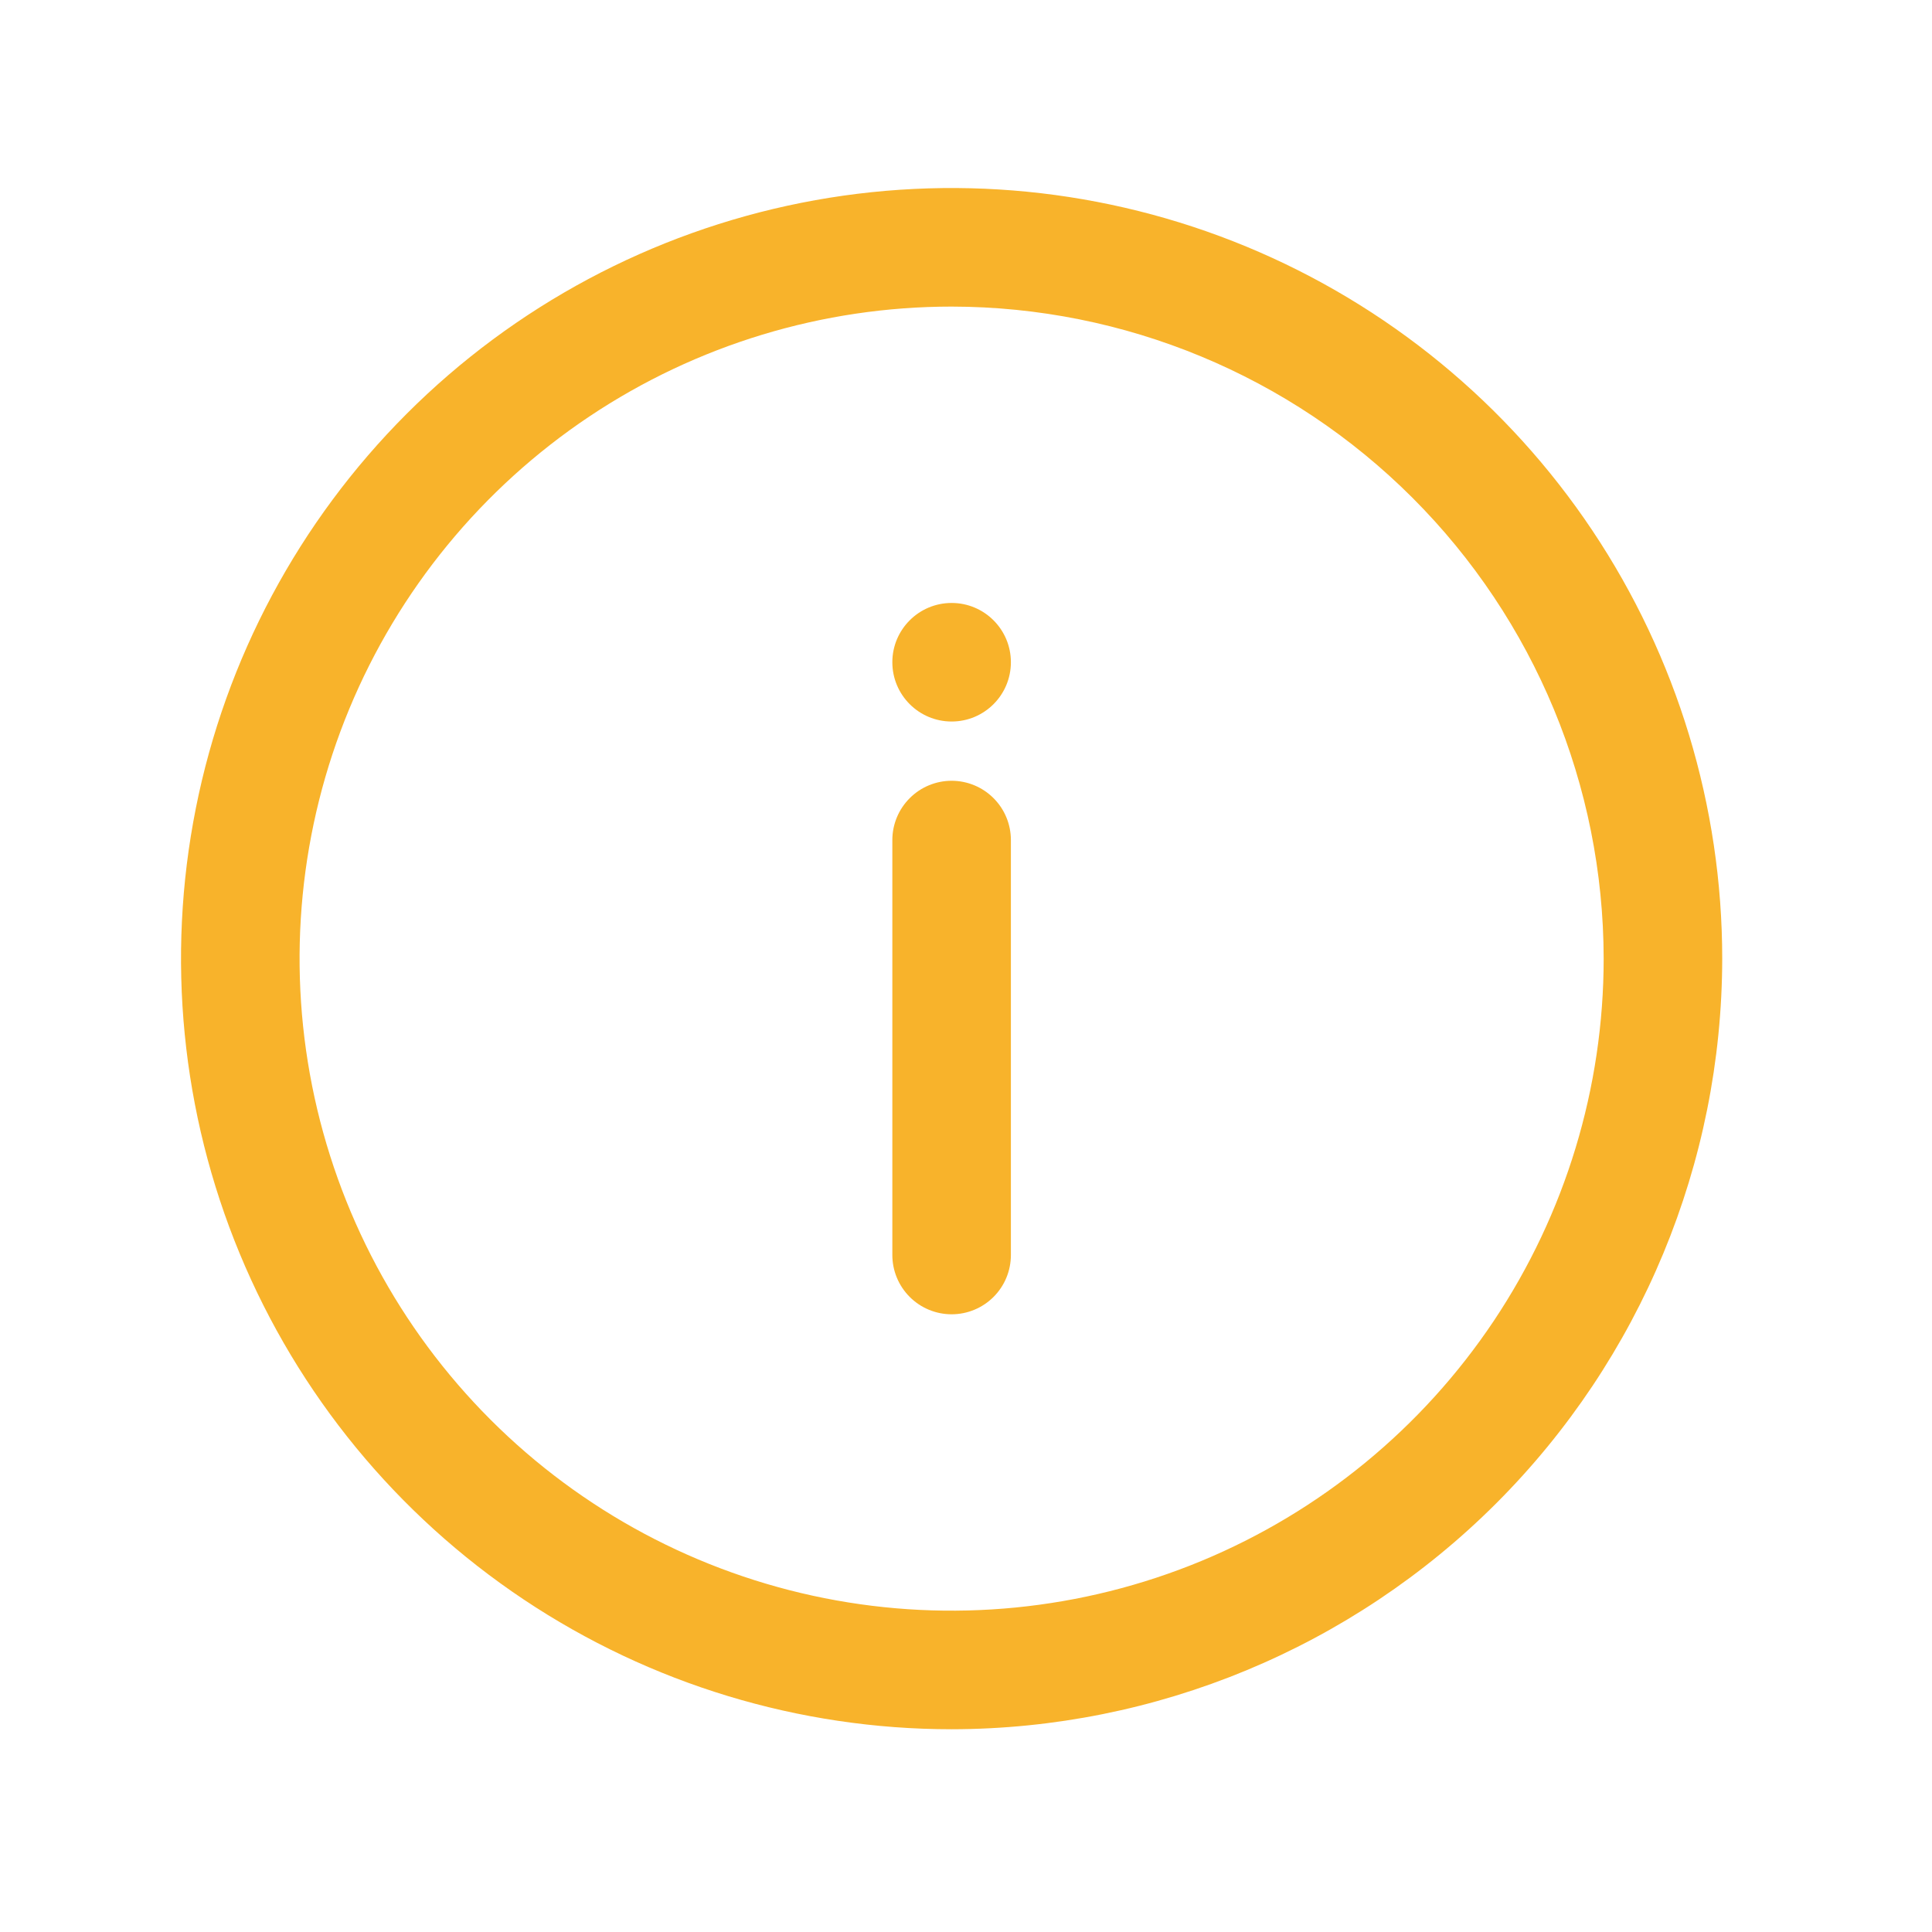 <?xml version="1.0" encoding="UTF-8"?> <svg xmlns="http://www.w3.org/2000/svg" width="55" height="55" viewBox="0 0 55 55" fill="none"> <path d="M27.091 49.228C22.752 49.228 18.511 47.941 14.903 45.53C11.295 43.12 8.484 39.694 6.823 35.685C5.163 31.677 4.728 27.266 5.575 23.01C6.421 18.755 8.511 14.846 11.579 11.778C14.647 8.71 18.556 6.621 22.811 5.774C27.067 4.928 31.477 5.362 35.486 7.022C39.495 8.683 42.921 11.495 45.331 15.102C47.742 18.71 49.028 22.951 49.028 27.29C49.022 33.106 46.708 38.682 42.596 42.795C38.483 46.907 32.907 49.221 27.091 49.228ZM27.091 8.728C23.419 8.728 19.831 9.816 16.778 11.856C13.726 13.896 11.346 16.795 9.941 20.186C8.536 23.578 8.169 27.311 8.885 30.911C9.601 34.512 11.369 37.82 13.965 40.416C16.561 43.012 19.869 44.78 23.47 45.496C27.07 46.212 30.802 45.844 34.194 44.44C37.586 43.035 40.485 40.655 42.525 37.603C44.565 34.55 45.653 30.961 45.653 27.29C45.648 22.369 43.69 17.651 40.21 14.171C36.73 10.691 32.012 8.733 27.091 8.728Z" fill="#F8B32B"></path> <path d="M27.091 37.415C26.643 37.415 26.214 37.237 25.898 36.921C25.581 36.604 25.403 36.175 25.403 35.727V23.915C25.403 23.468 25.581 23.038 25.898 22.722C26.214 22.405 26.643 22.227 27.091 22.227C27.538 22.227 27.968 22.405 28.284 22.722C28.601 23.038 28.778 23.468 28.778 23.915V35.727C28.778 36.175 28.601 36.604 28.284 36.921C27.968 37.237 27.538 37.415 27.091 37.415Z" fill="#F8B32B"></path> <path d="M27.091 20.54C28.023 20.54 28.778 19.785 28.778 18.852C28.778 17.921 28.023 17.165 27.091 17.165C26.159 17.165 25.403 17.921 25.403 18.852C25.403 19.785 26.159 20.54 27.091 20.54Z" fill="#F8B32B"></path> </svg> 